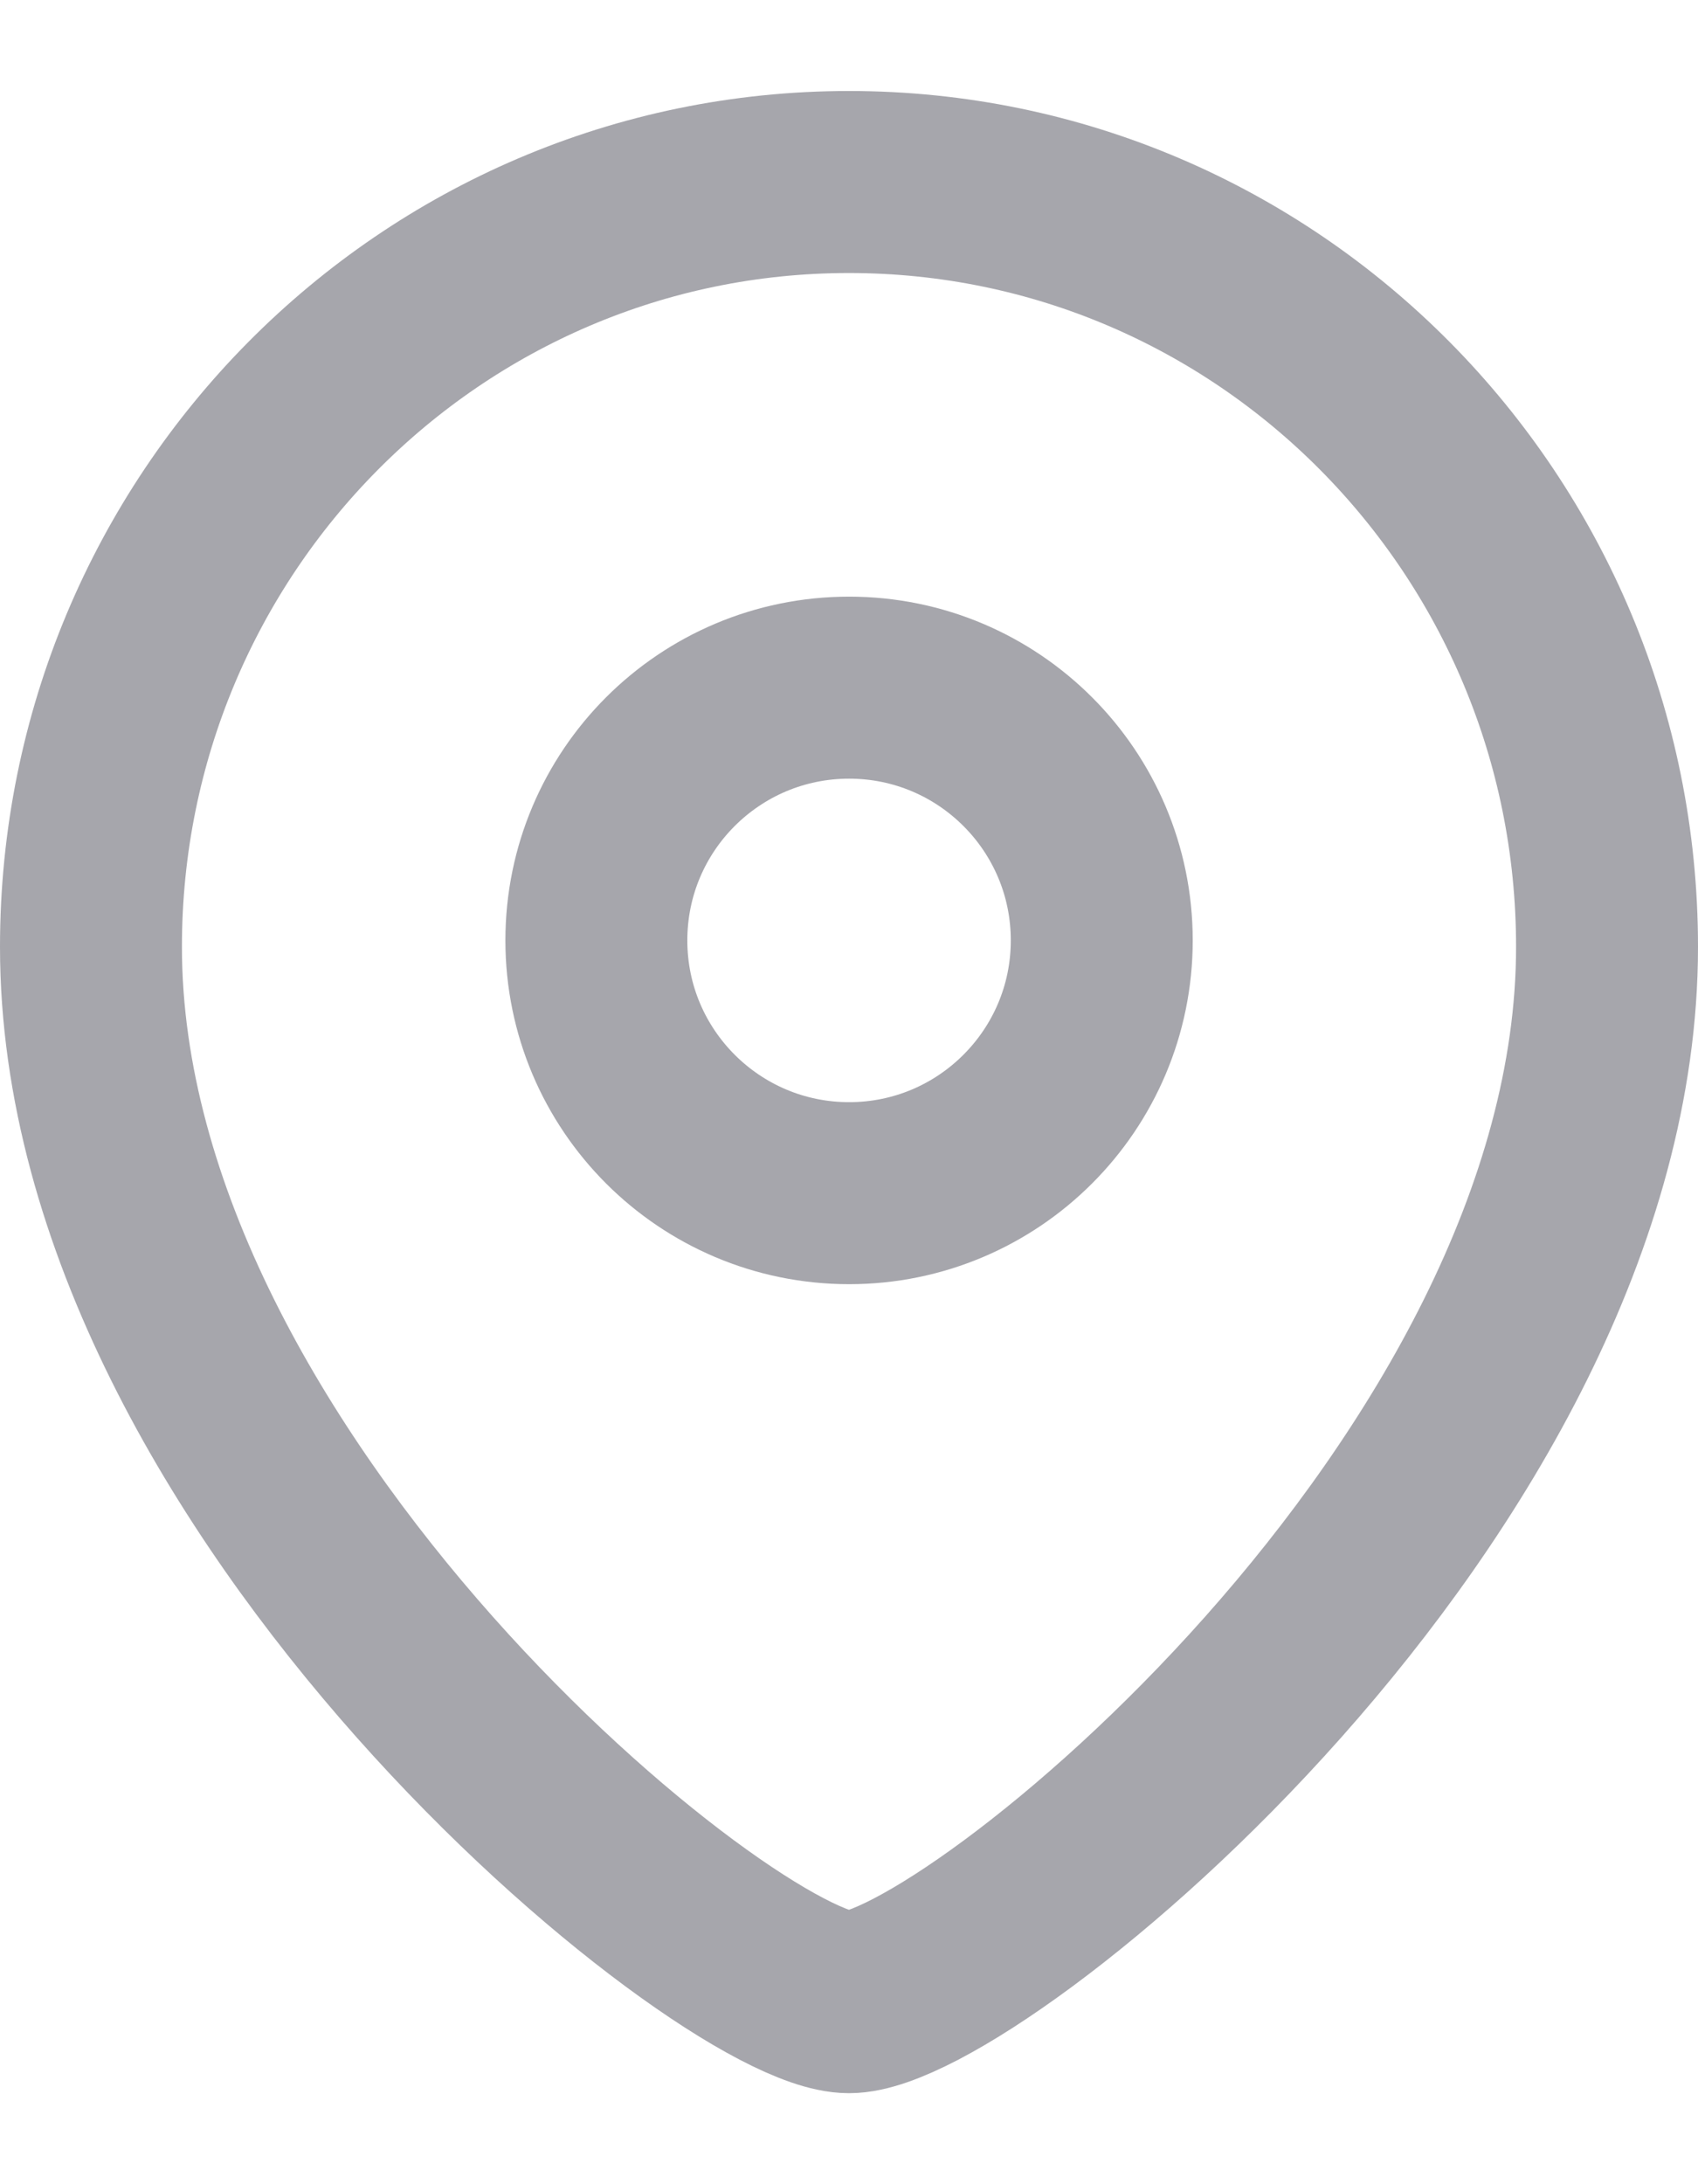 <?xml version="1.0"?>
<svg xmlns="http://www.w3.org/2000/svg" width="14" height="18" viewBox="0 0 14 18" fill="none">
<path fill-rule="evenodd" clip-rule="evenodd" d="M9.084 7.75C9.084 6.599 8.151 5.667 7.001 5.667C5.85 5.667 4.917 6.599 4.917 7.75C4.917 8.9 5.85 9.833 7.001 9.833C8.151 9.833 9.084 8.9 9.084 7.75Z" stroke="#A6A6AC" stroke-width="1.5" stroke-linecap="round" stroke-linejoin="round"/>
<path fill-rule="evenodd" clip-rule="evenodd" d="M7 16.5C6.001 16.5 0.75 12.249 0.75 7.803C0.75 4.322 3.548 1.5 7 1.5C10.452 1.5 13.25 4.322 13.25 7.803C13.25 12.249 7.998 16.5 7 16.5Z" stroke="#A6A6AC" stroke-width="1.5" stroke-linecap="round" stroke-linejoin="round"/>
</svg>
